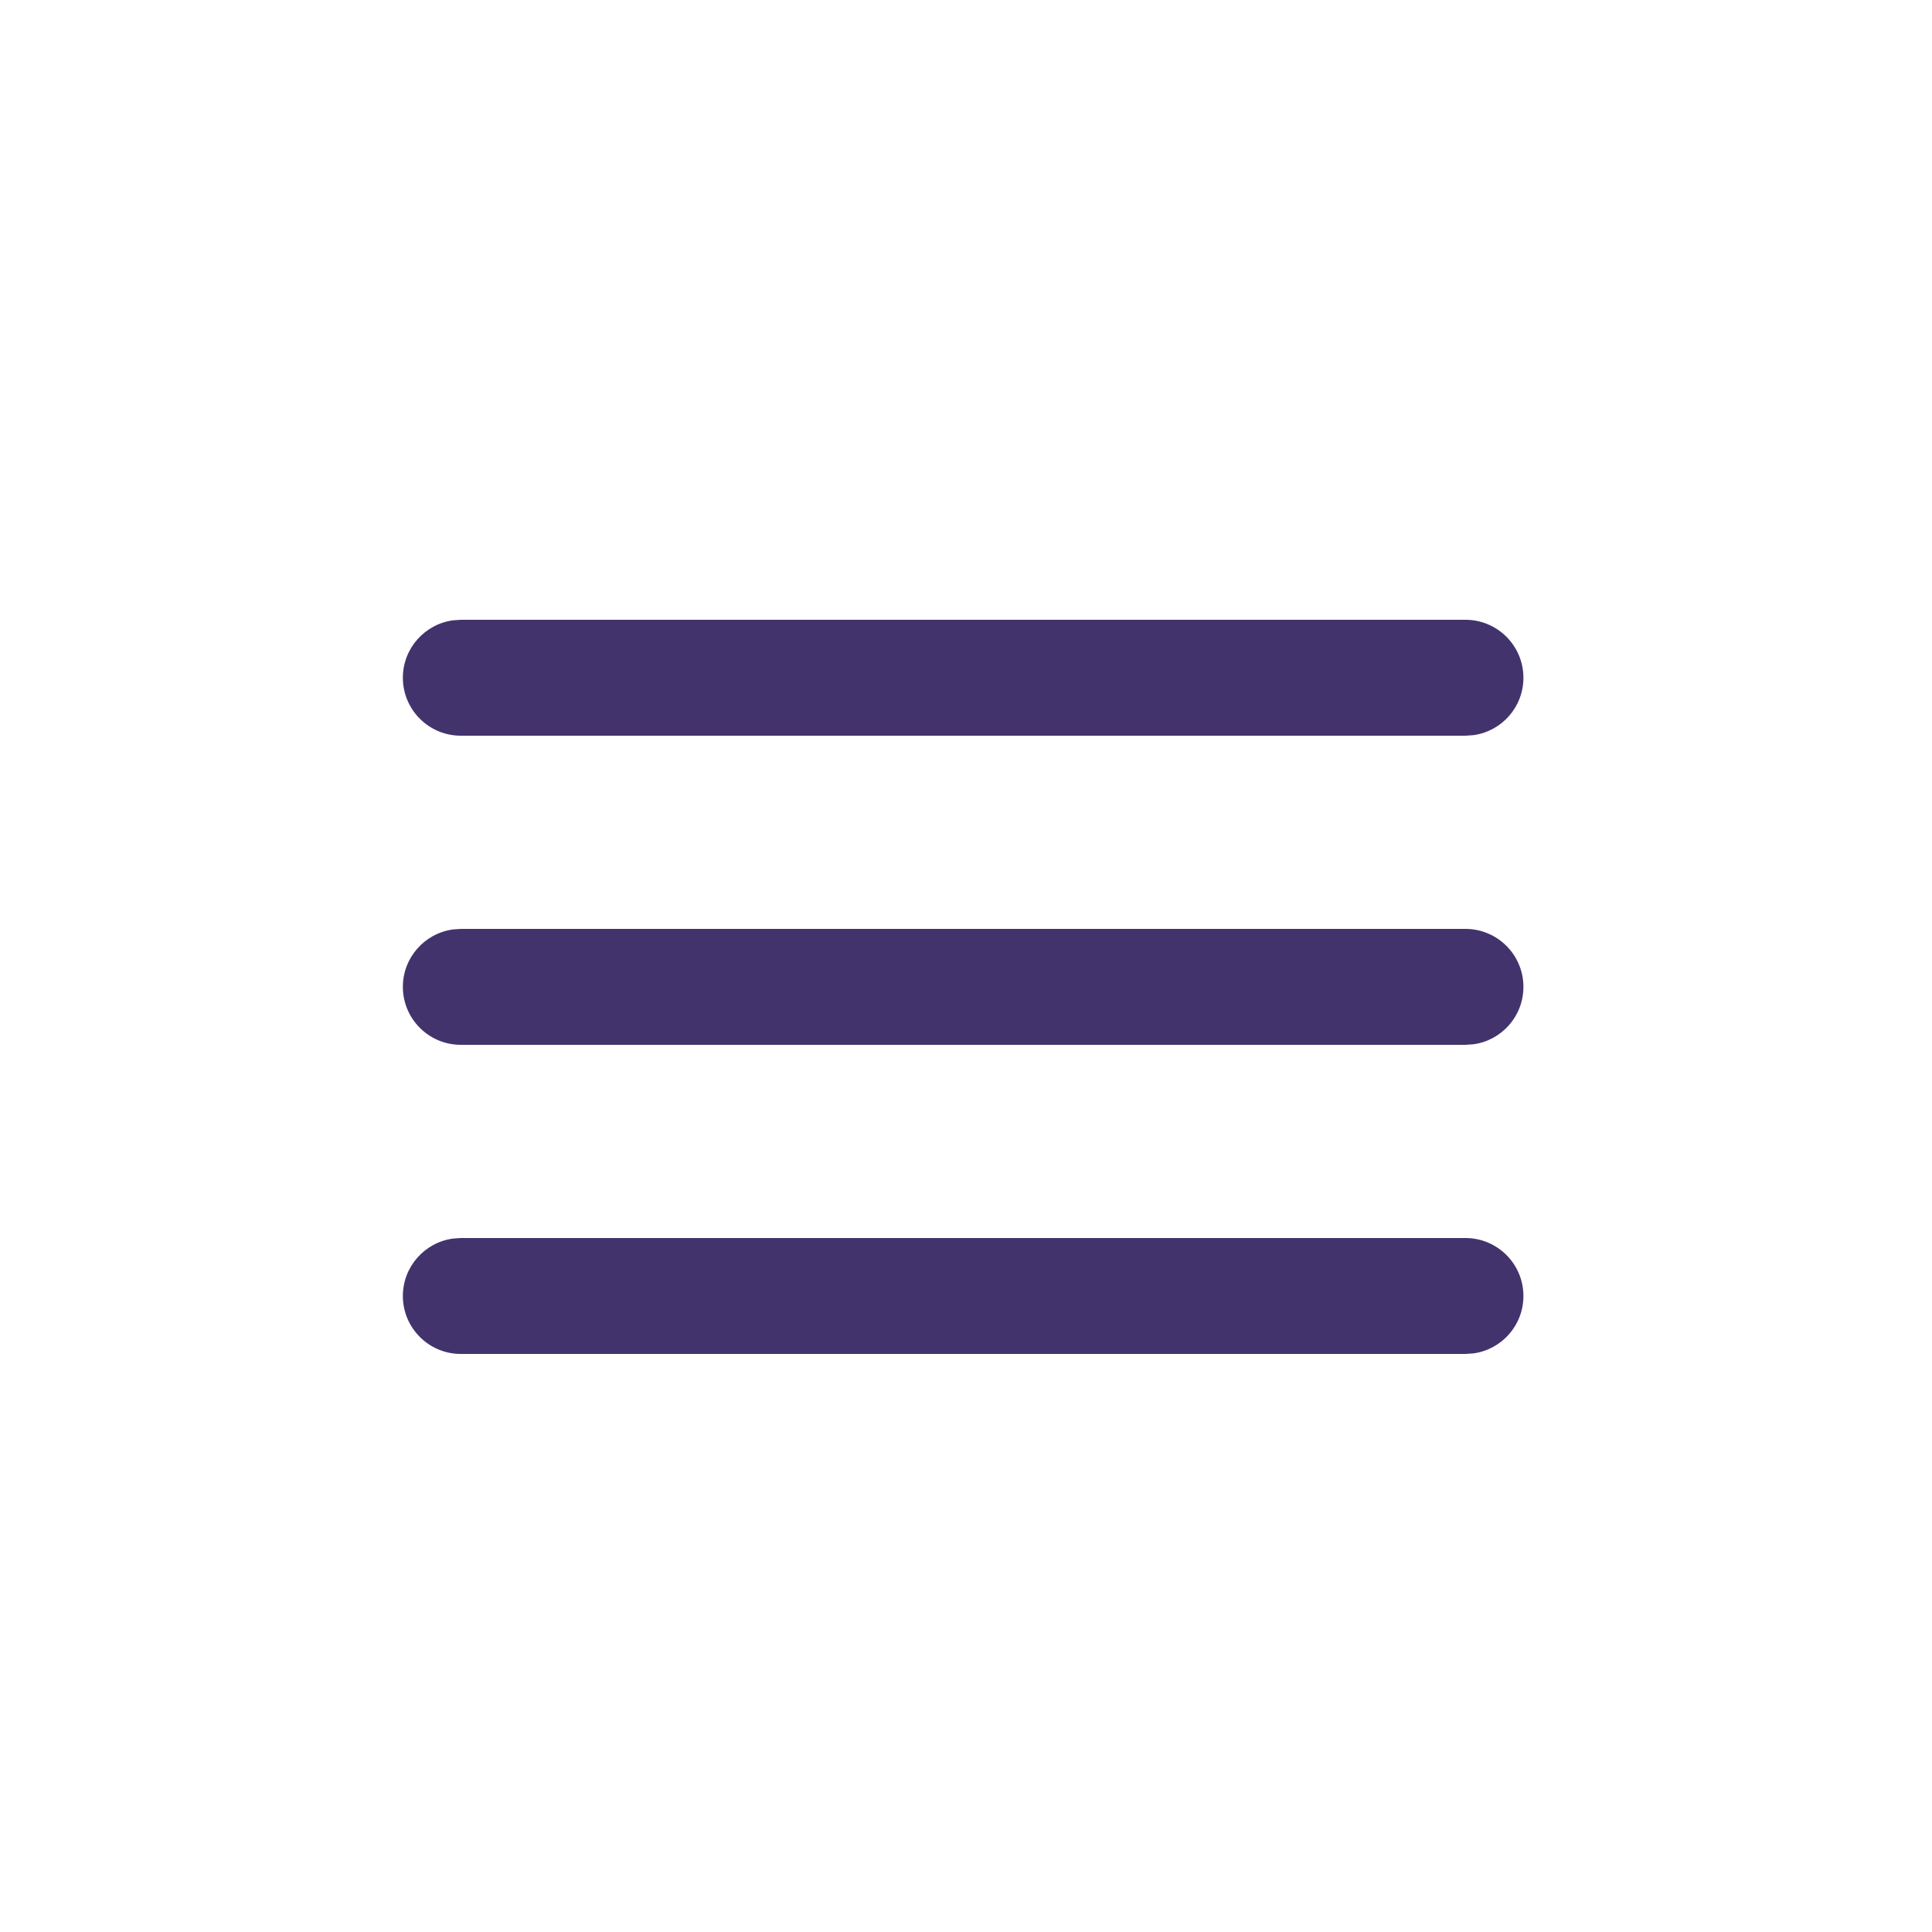 <svg width="25" height="25" viewBox="0 0 25 25" fill="none" xmlns="http://www.w3.org/2000/svg">
<path d="M18.963 12.02C19.377 12.02 19.713 12.356 19.713 12.77C19.713 13.15 19.431 13.464 19.065 13.513L18.963 13.52H5.963C5.549 13.52 5.213 13.184 5.213 12.77C5.213 12.391 5.495 12.077 5.861 12.027L5.963 12.02H18.963Z" fill="#43336D"/>
<path d="M18.963 16.02C19.377 16.02 19.713 16.356 19.713 16.77C19.713 17.15 19.431 17.464 19.065 17.513L18.963 17.52H5.963C5.549 17.52 5.213 17.184 5.213 16.77C5.213 16.391 5.495 16.077 5.861 16.027L5.963 16.02H18.963Z" fill="#43336D"/>
<path d="M18.963 8.02C19.377 8.02 19.713 8.356 19.713 8.77C19.713 9.15 19.431 9.464 19.065 9.513L18.963 9.52H5.963C5.549 9.52 5.213 9.184 5.213 8.77C5.213 8.391 5.495 8.077 5.861 8.027L5.963 8.02H18.963Z" fill="#43336D"/>
</svg>
